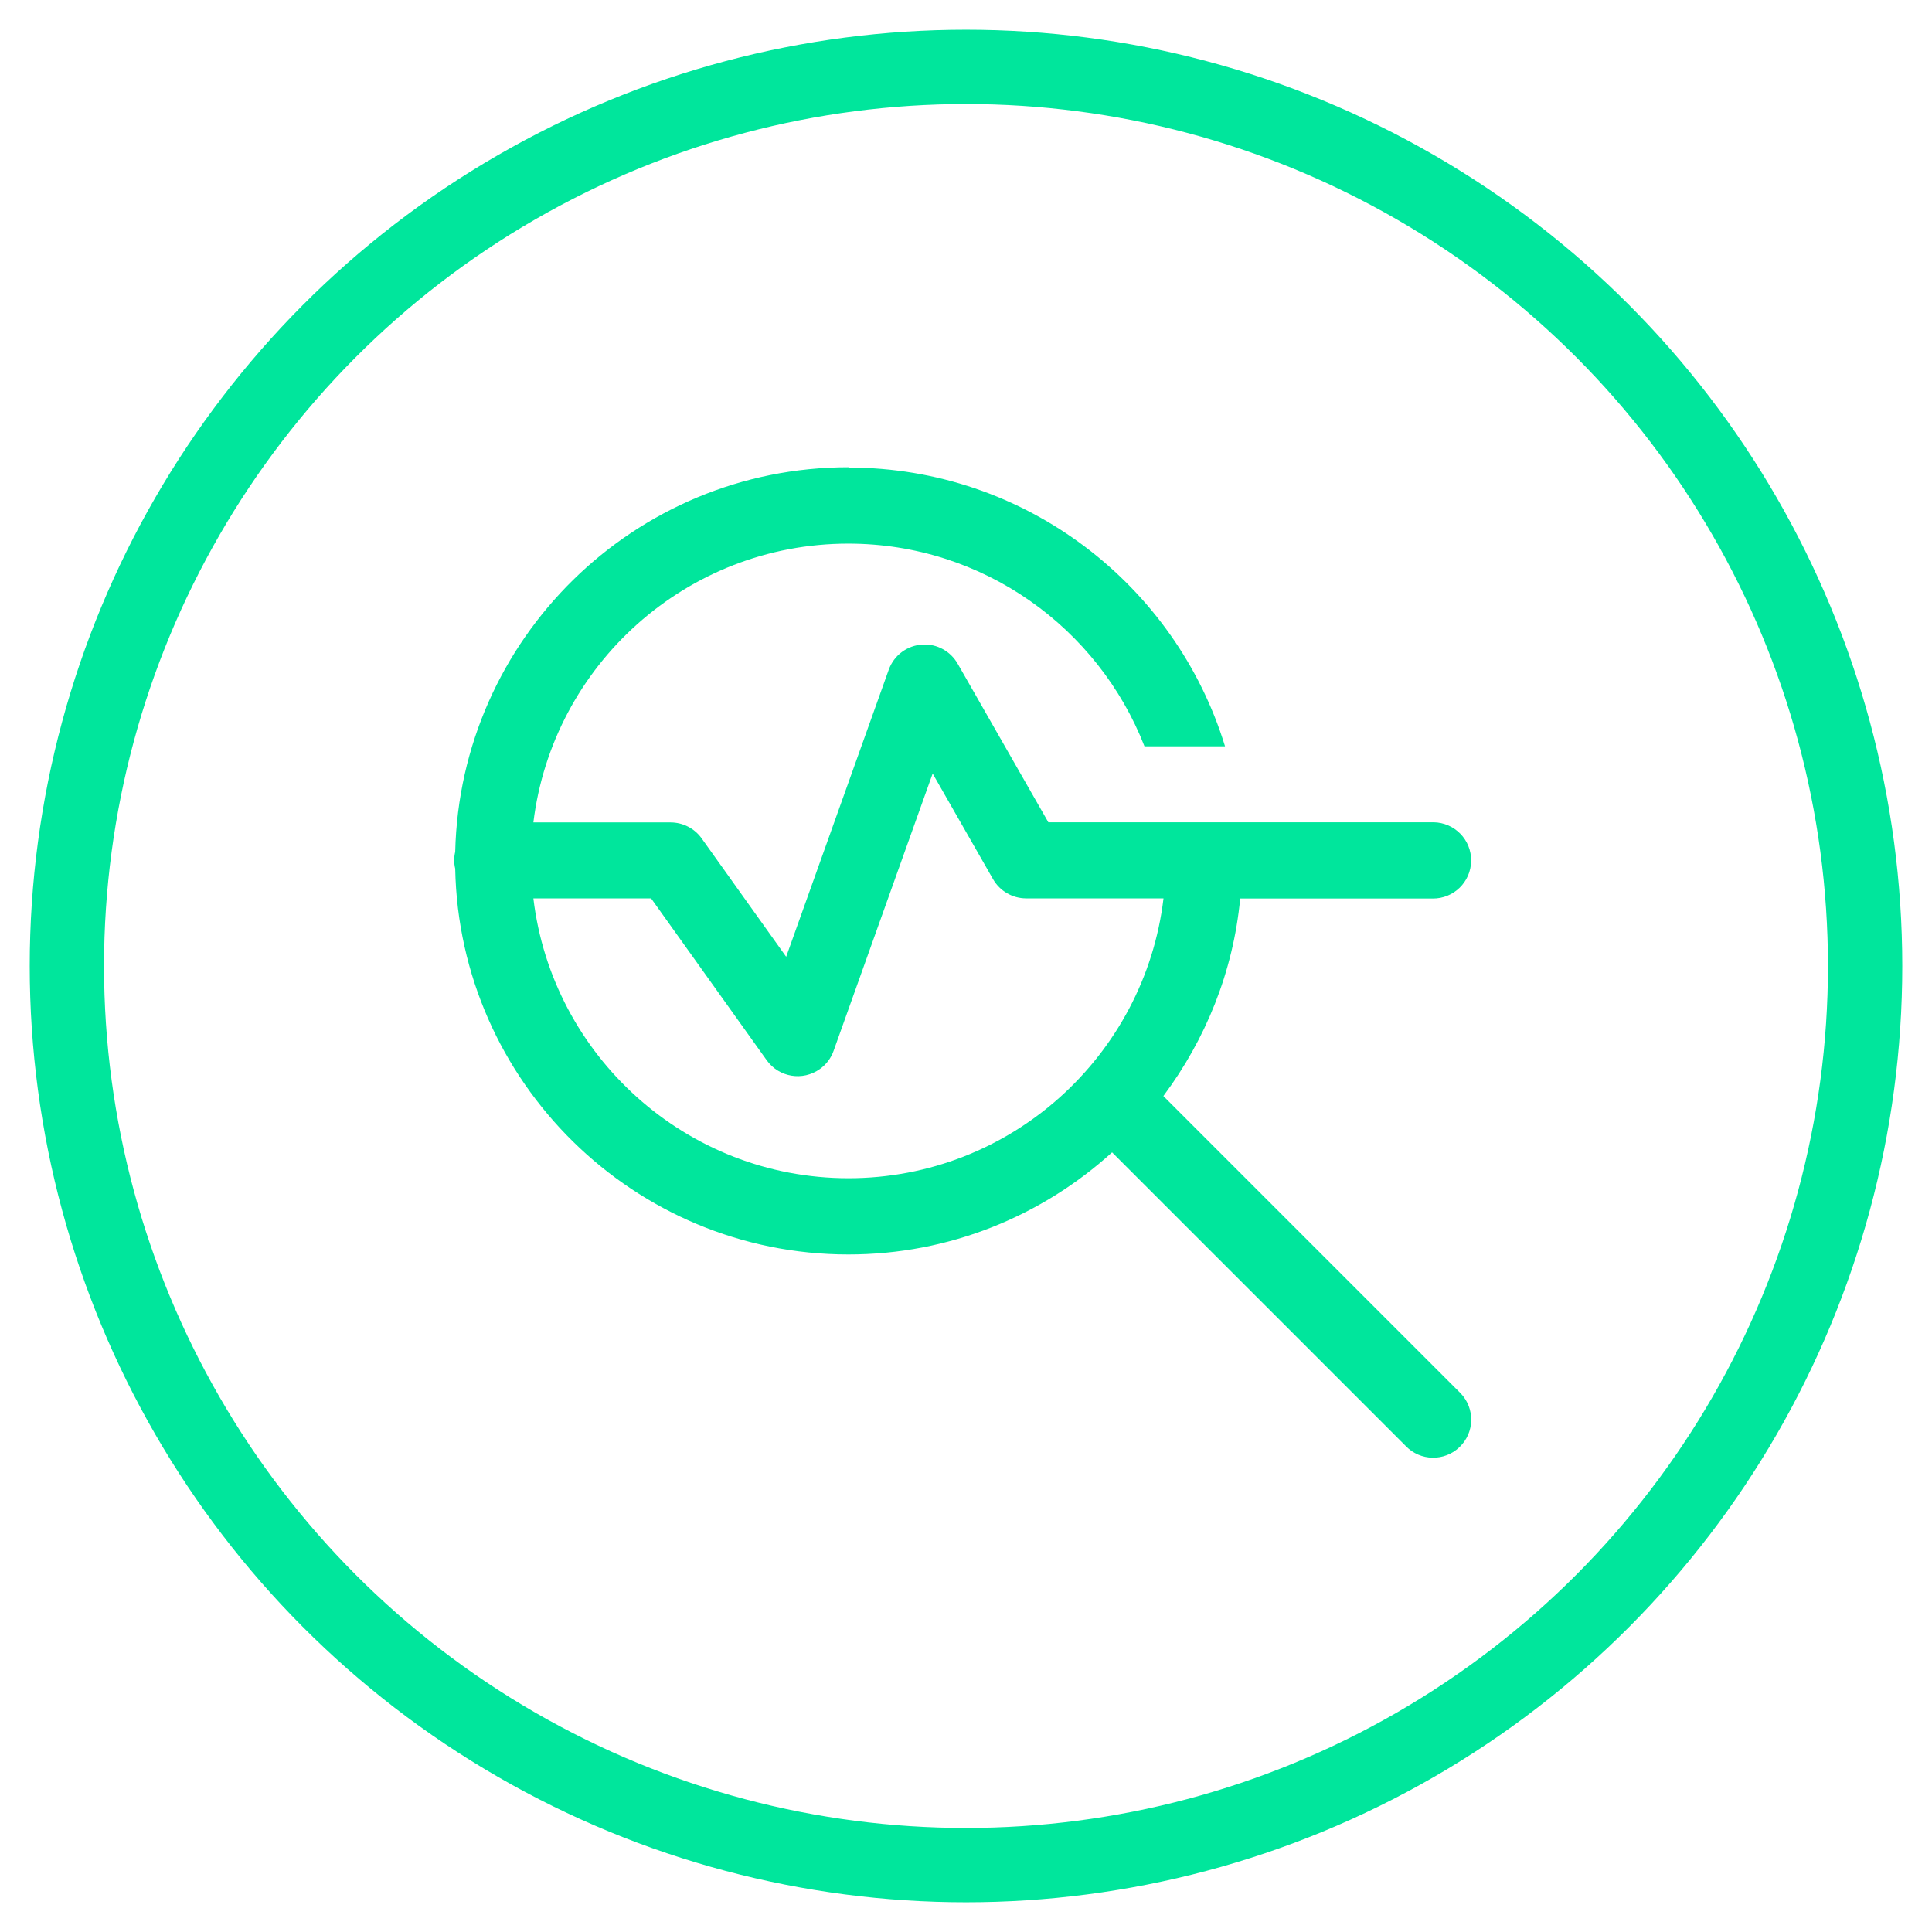 <?xml version="1.0" encoding="UTF-8"?>
<svg xmlns="http://www.w3.org/2000/svg" id="Layer_1" viewBox="0 0 130 130">
  <defs>
    <style>.cls-1{fill:none;stroke:#00e69c;stroke-miterlimit:10;stroke-width:5px;}.cls-2{fill:#00e69c;stroke-width:0px;}</style>
  </defs>
  <path class="cls-2" d="m57.09,31.44c-14.41,0-26.13,11.55-26.46,25.88-.09.37-.09.76,0,1.13.28,14.35,12.03,25.96,26.46,25.96,6.83,0,13.04-2.61,17.74-6.87l19.76,19.76c.98,1.02,2.6,1.05,3.62.07s1.05-2.6.07-3.62c-.02-.03-.05-.05-.07-.07l-19.93-19.93c2.83-3.79,4.7-8.34,5.17-13.29h12.94c1.42.02,2.58-1.11,2.6-2.53.02-1.42-1.11-2.58-2.53-2.6-.02,0-.05,0-.07,0h-25.85l-6.1-10.67c-.48-.84-1.39-1.34-2.35-1.29-1.04.05-1.94.72-2.29,1.7l-6.9,19.31-5.69-7.97c-.48-.67-1.26-1.07-2.09-1.07h-9.23c1.29-10.57,10.29-18.76,21.19-18.76,9.06,0,16.82,5.66,19.93,13.64h5.42c-3.32-10.85-13.42-18.76-25.34-18.76Zm5.66,20.6l4.07,7.12c.46.8,1.31,1.29,2.23,1.29h9.24c-1.26,10.59-10.28,18.83-21.2,18.83s-19.94-8.25-21.2-18.83h7.92l7.78,10.89c.82,1.15,2.42,1.42,3.58.59.42-.3.75-.73.92-1.22l6.67-18.67Z"></path>
  <circle class="cls-1" cx="65" cy="65" r="60.5"></circle>
</svg>
